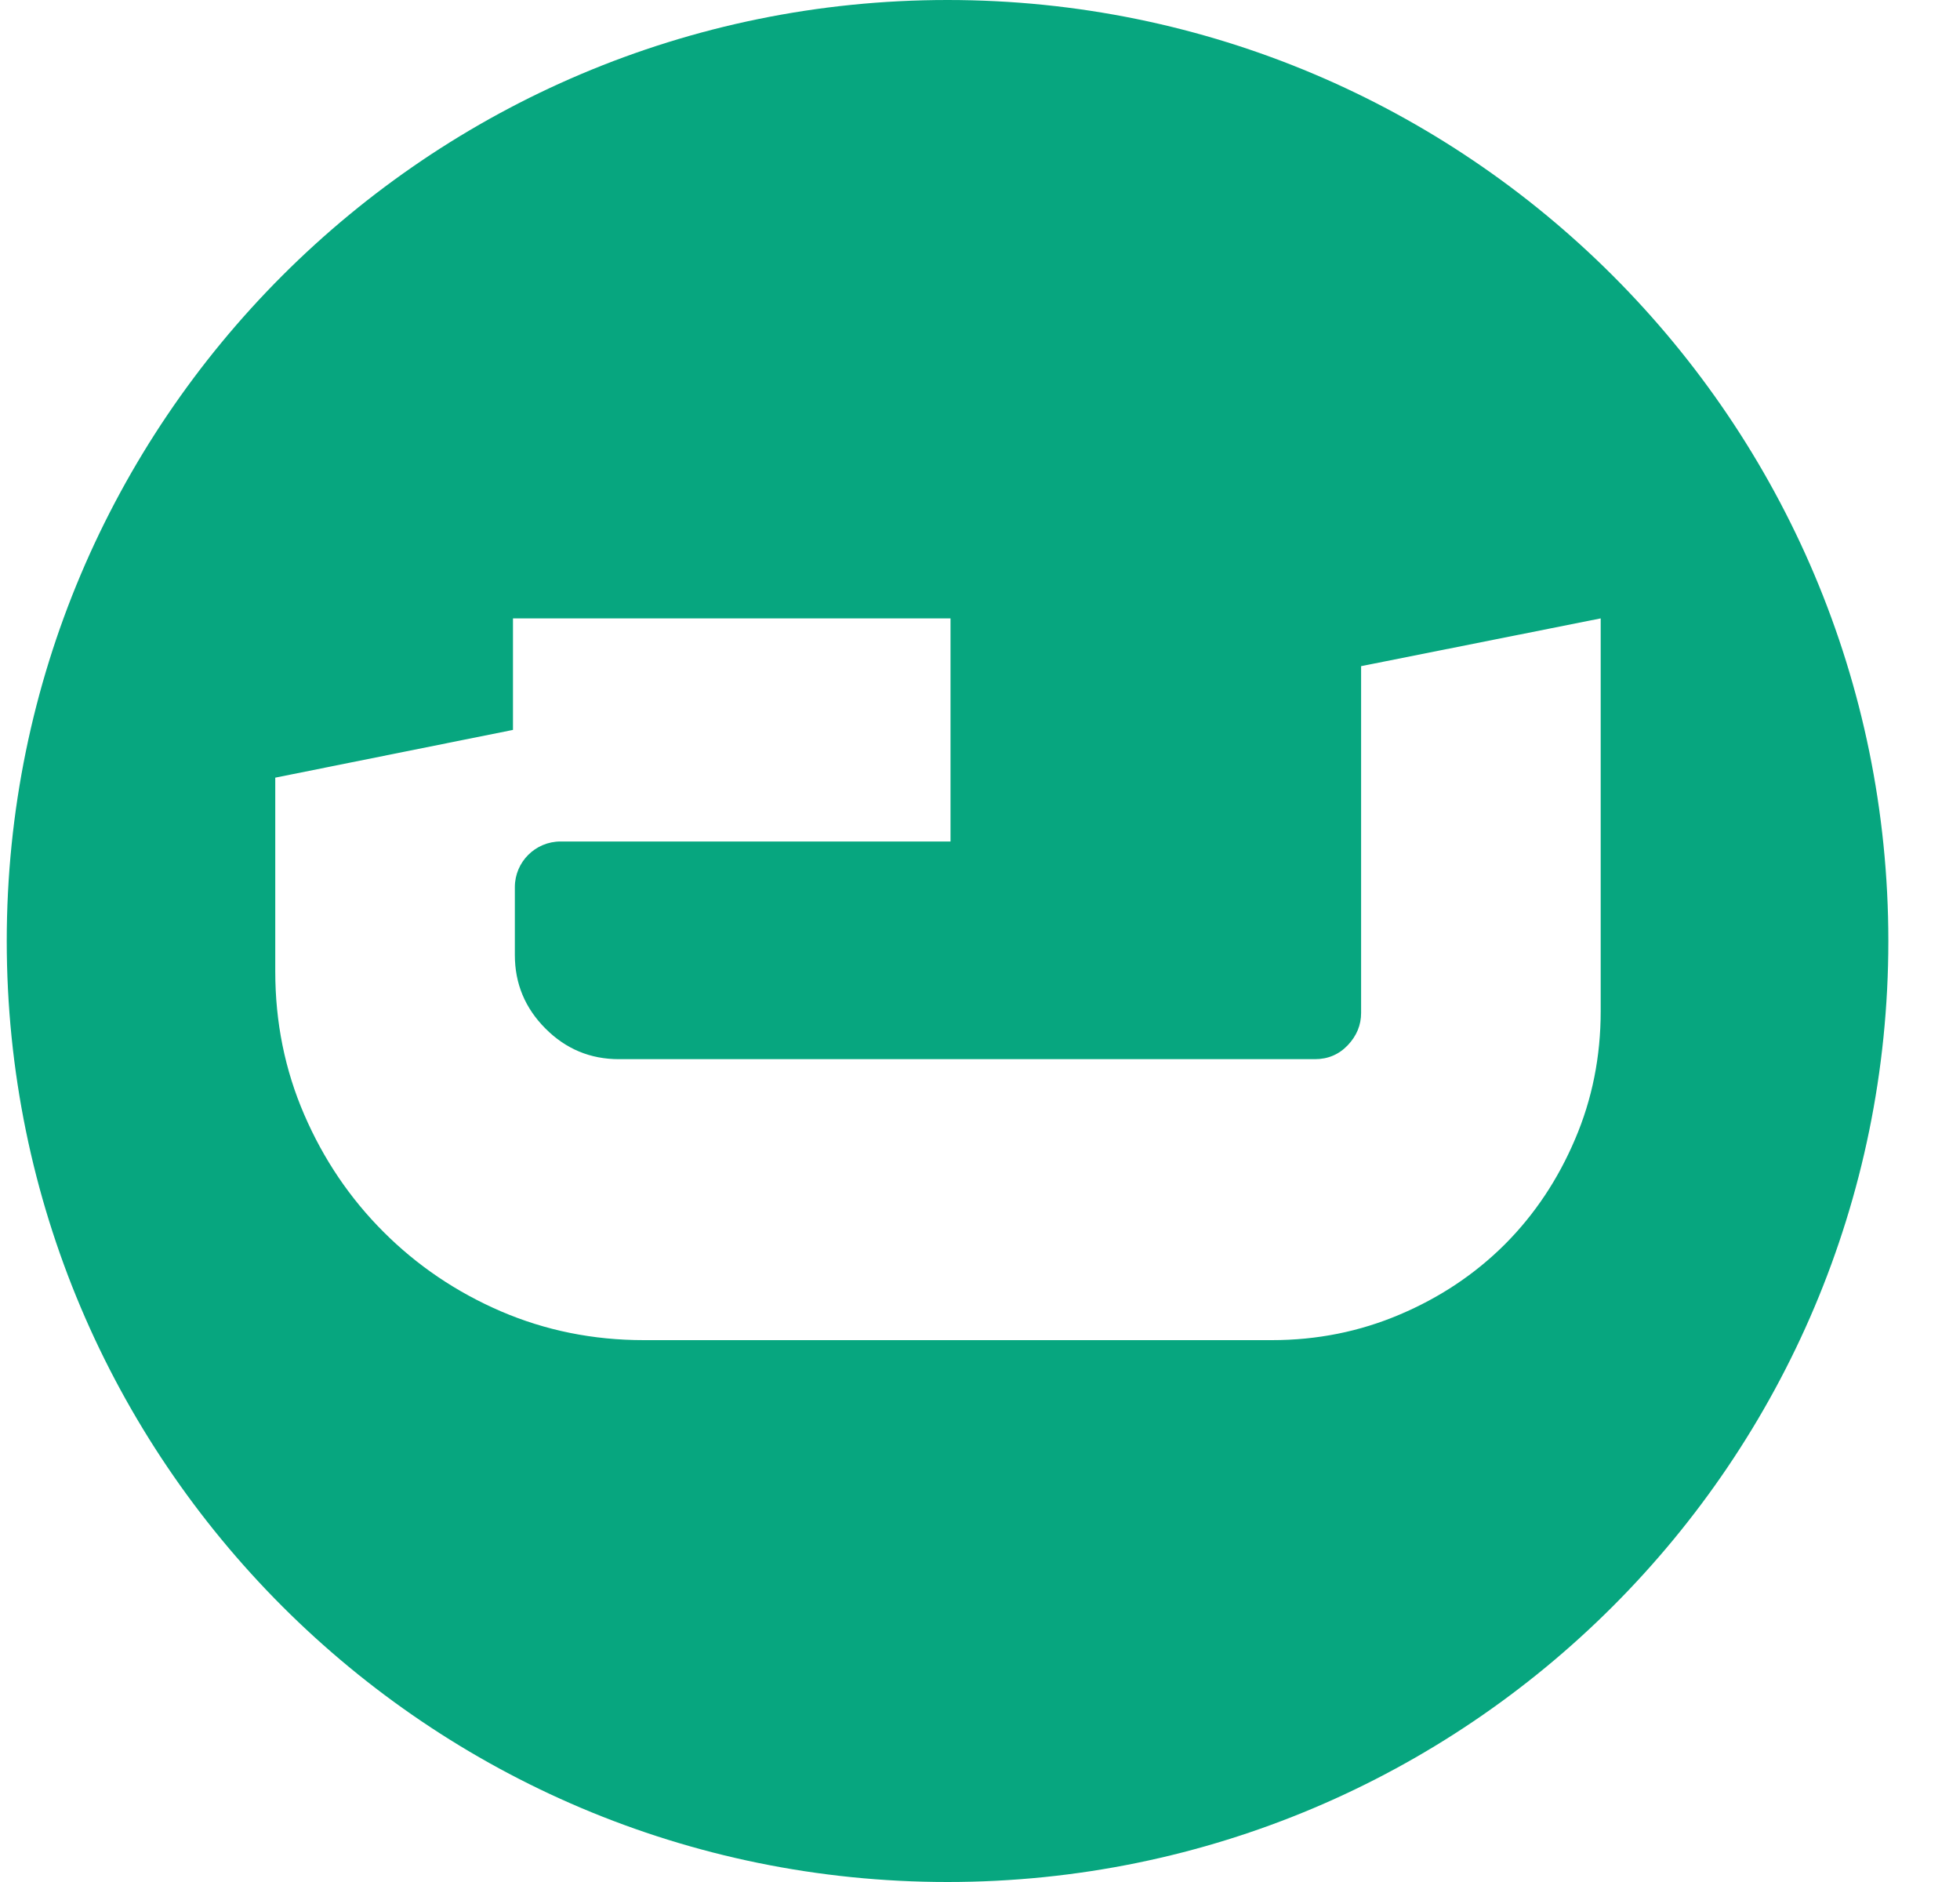 <svg width="25" height="24" viewBox="0 0 25 24" fill="none" xmlns="http://www.w3.org/2000/svg">
<g clip-path="url(#clip0_6002_2986)">
<path d="M12.086 0C5.459 0 0.086 5.373 0.086 12C0.086 18.627 5.459 24 12.086 24C18.713 24 24.086 18.627 24.086 12C24.086 5.373 18.713 0 12.086 0ZM20.417 12.896C20.417 13.472 20.309 14.017 20.09 14.528C19.872 15.041 19.574 15.488 19.195 15.868C18.815 16.247 18.369 16.545 17.855 16.763C17.343 16.981 16.799 17.09 16.223 17.09H8.212C7.565 17.09 6.958 16.967 6.388 16.722C5.819 16.476 5.321 16.139 4.892 15.71C4.463 15.281 4.126 14.783 3.88 14.213C3.634 13.644 3.511 13.036 3.511 12.389V9.917L6.543 9.308V7.886H12.124V10.731H7.15C6.828 10.731 6.567 10.992 6.567 11.313V12.179C6.567 12.544 6.698 12.857 6.958 13.117C7.218 13.378 7.53 13.507 7.895 13.507H16.771C16.939 13.507 17.079 13.447 17.192 13.328C17.305 13.208 17.361 13.072 17.361 12.917V8.495L20.417 7.886V12.896V12.896Z" fill="#07A67F"/>
</g>
<defs>
<clipPath id="clip0_6002_2986">
<rect width="24" height="24" fill="white" transform="translate(0.086)"/>
</clipPath>
</defs>
</svg>
